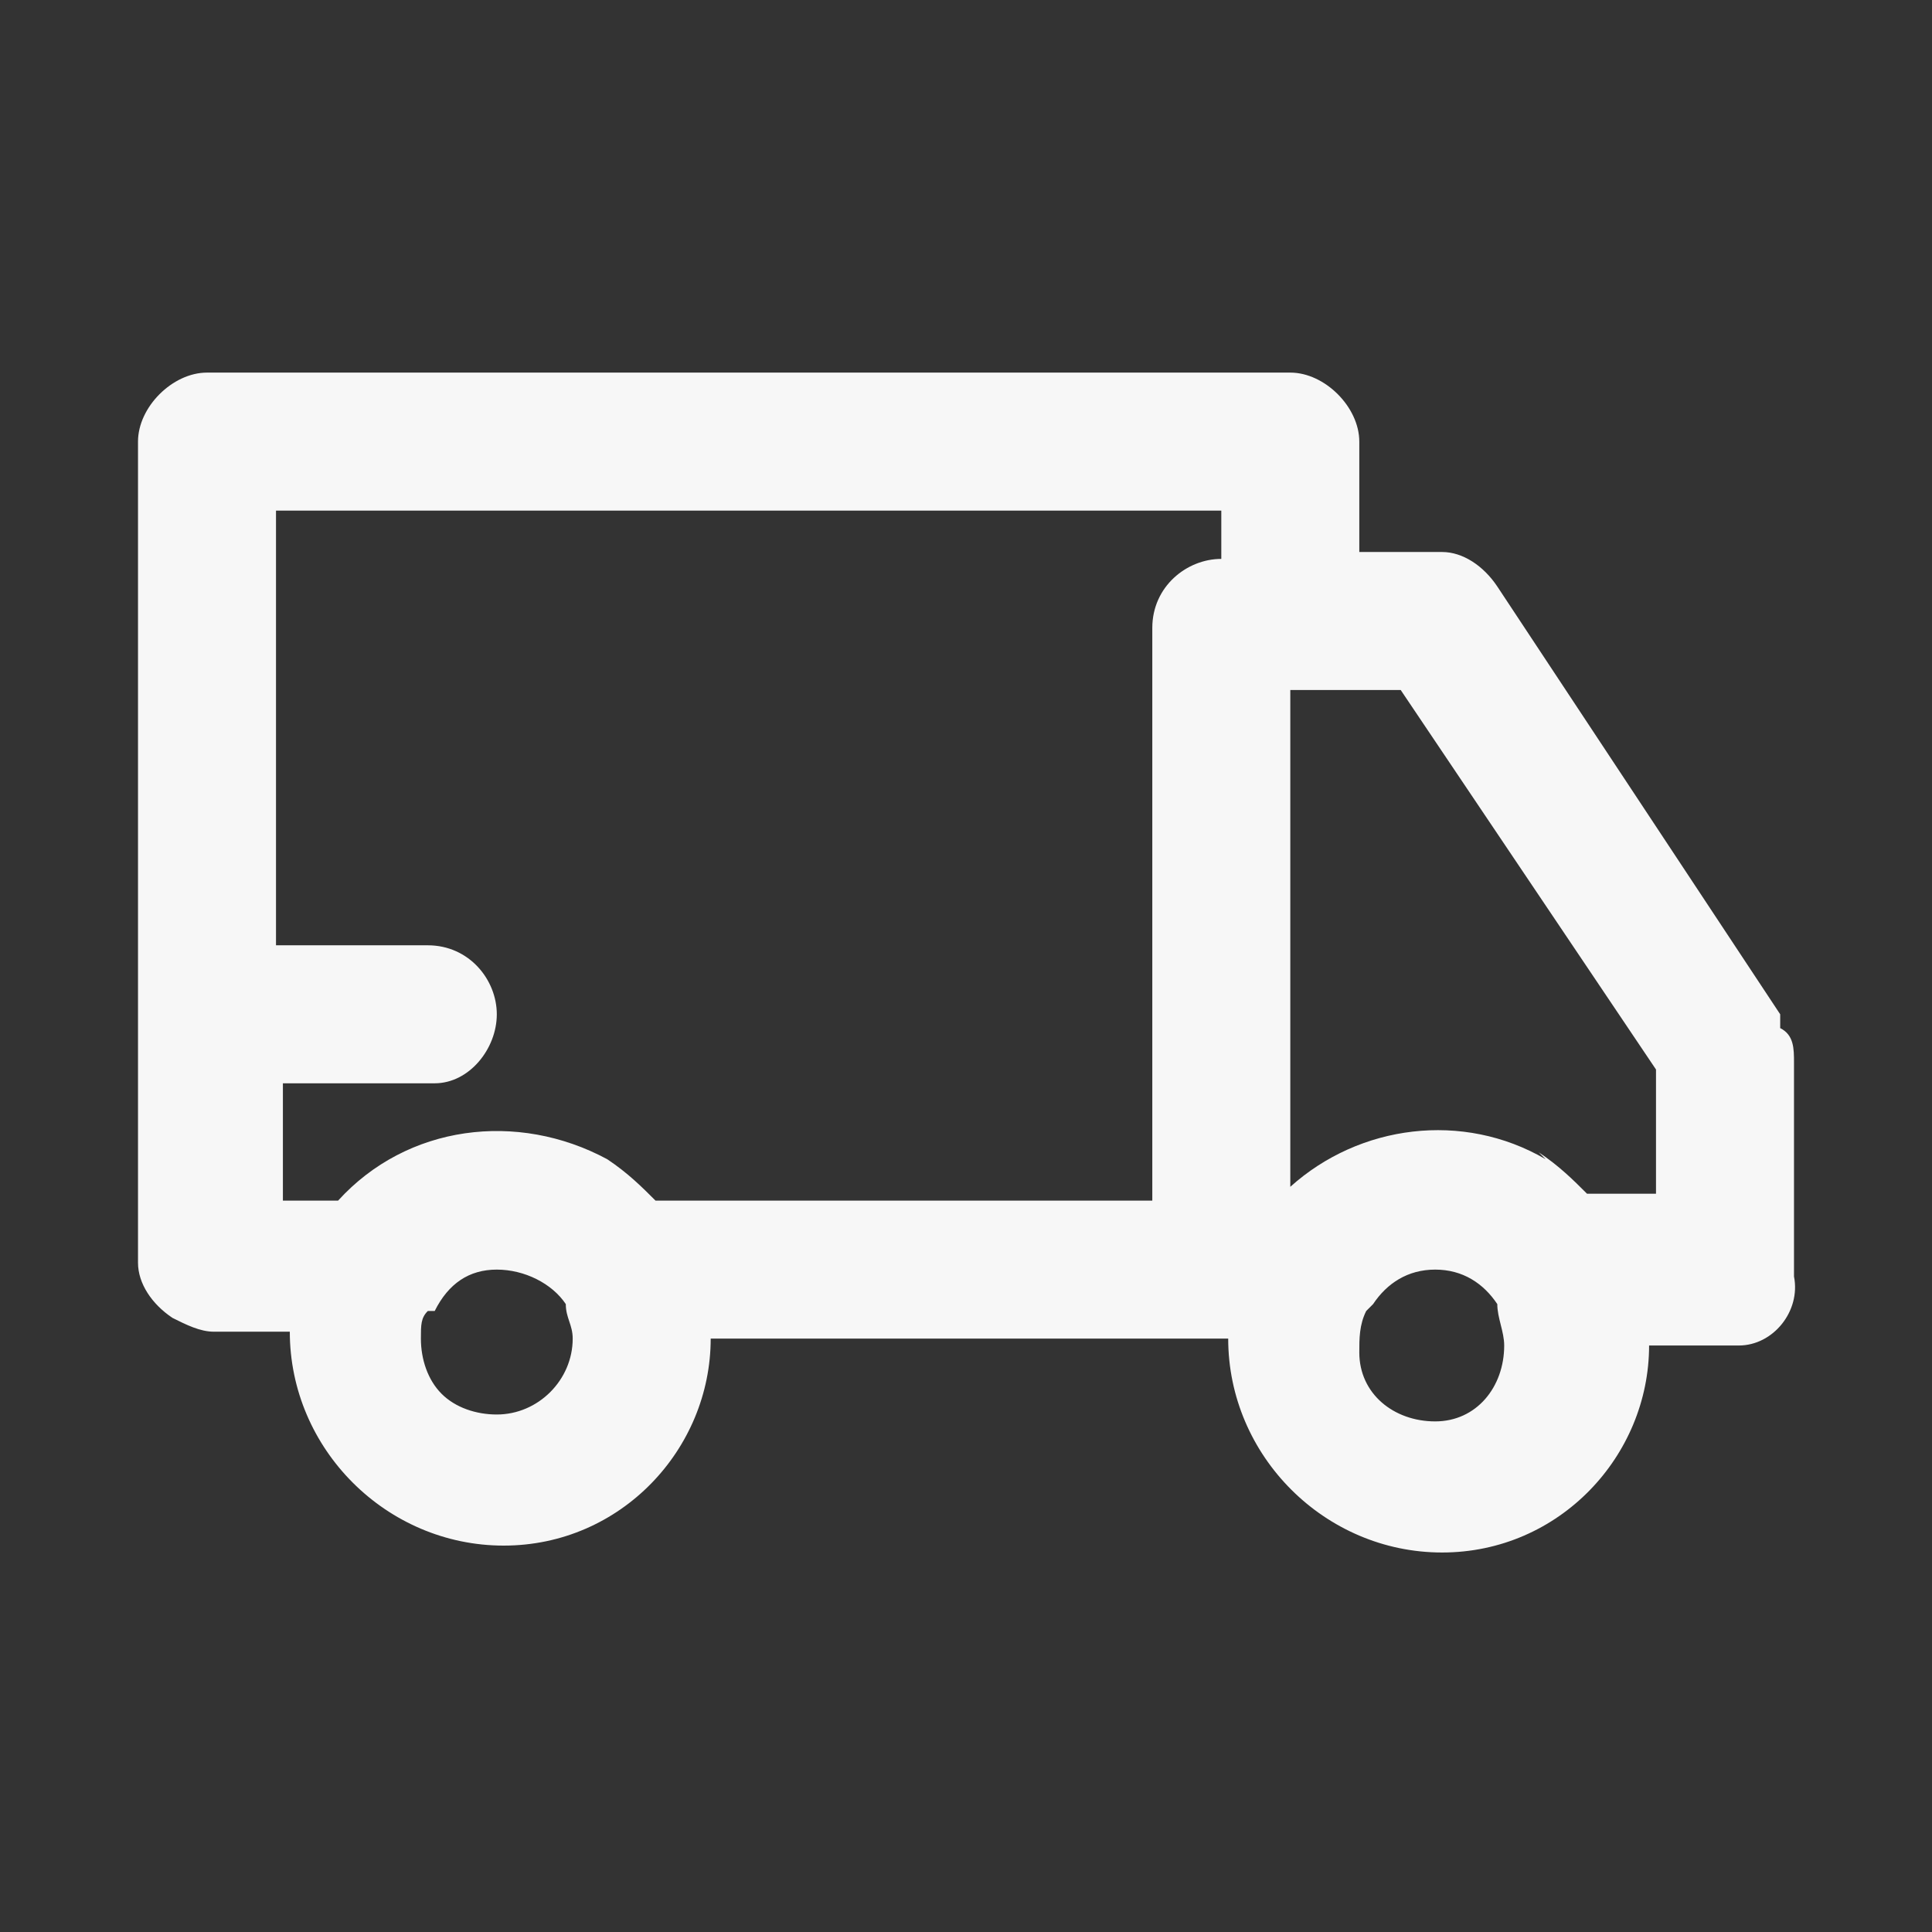 <?xml version="1.0" encoding="UTF-8"?>
<svg id="Camada_1" xmlns="http://www.w3.org/2000/svg" version="1.1" viewBox="0 0 28 28">
  <rect x="0" y="0" width="28" height="28" fill="#333333" stroke="none"/>
  <!-- Generator: Adobe Illustrator 29.4.0, SVG Export Plug-In . SVG Version: 2.1.0 Build 152)  -->
  <defs>
    <style>
      .st0 {
        fill: #f7f7f7;
      }
    </style>
  </defs>
  <path id="Caminho_271" class="st0" d="M25.8,14.7l-4.1-6.2c-.2-.3-.5-.5-.8-.5h-1.2v-1.6c0-.5-.5-1-1-1H3c-.5,0-1,.5-1,1v11.9c0,.3.2.6.5.8.2.1.4.2.6.2h1.1c0,1.7,1.4,3.1,3.1,3.1h0c1.7,0,3-1.4,3-3h0s7.5,0,7.5,0h0c0,1.7,1.4,3.1,3.1,3.1h0c1.7,0,3-1.4,3-3h0s1.3,0,1.3,0c.5,0,.9-.5.8-1v-3.1c0-.2,0-.4-.2-.5h0ZM6.3,19h0c.2-.4.5-.6.9-.6h0c.4,0,.8.2,1,.5,0,.2.1.3.1.5,0,.6-.5,1.1-1.1,1.1-.3,0-.6-.1-.8-.3-.2-.2-.3-.5-.3-.8,0-.2,0-.3.1-.4h0ZM5,17.4h-.9v-1.7h2.2c.5,0,.9-.5.9-1,0-.5-.4-1-1-1,0,0,0,0,0,0h-2.2v-6.3h13.7v.7c-.5,0-1,.4-1,1,0,0,0,0,0,0v8.3h-7.2c-.2-.2-.4-.4-.7-.6-1.3-.7-2.9-.5-3.9.6h0ZM19.9,18.9c.2-.3.5-.5.9-.5h0c.4,0,.7.2.9.5,0,.2.1.4.1.6,0,.6-.4,1.1-1,1.1s-1.1-.4-1.1-1c0,0,0,0,0,0,0-.2,0-.4.1-.6h0ZM22.4,16.8h0c-1.2-.7-2.7-.5-3.7.4v-7.2h1.6l3.7,5.5v1.8h-1c-.2-.2-.4-.4-.7-.6h0Z"/>
</svg>